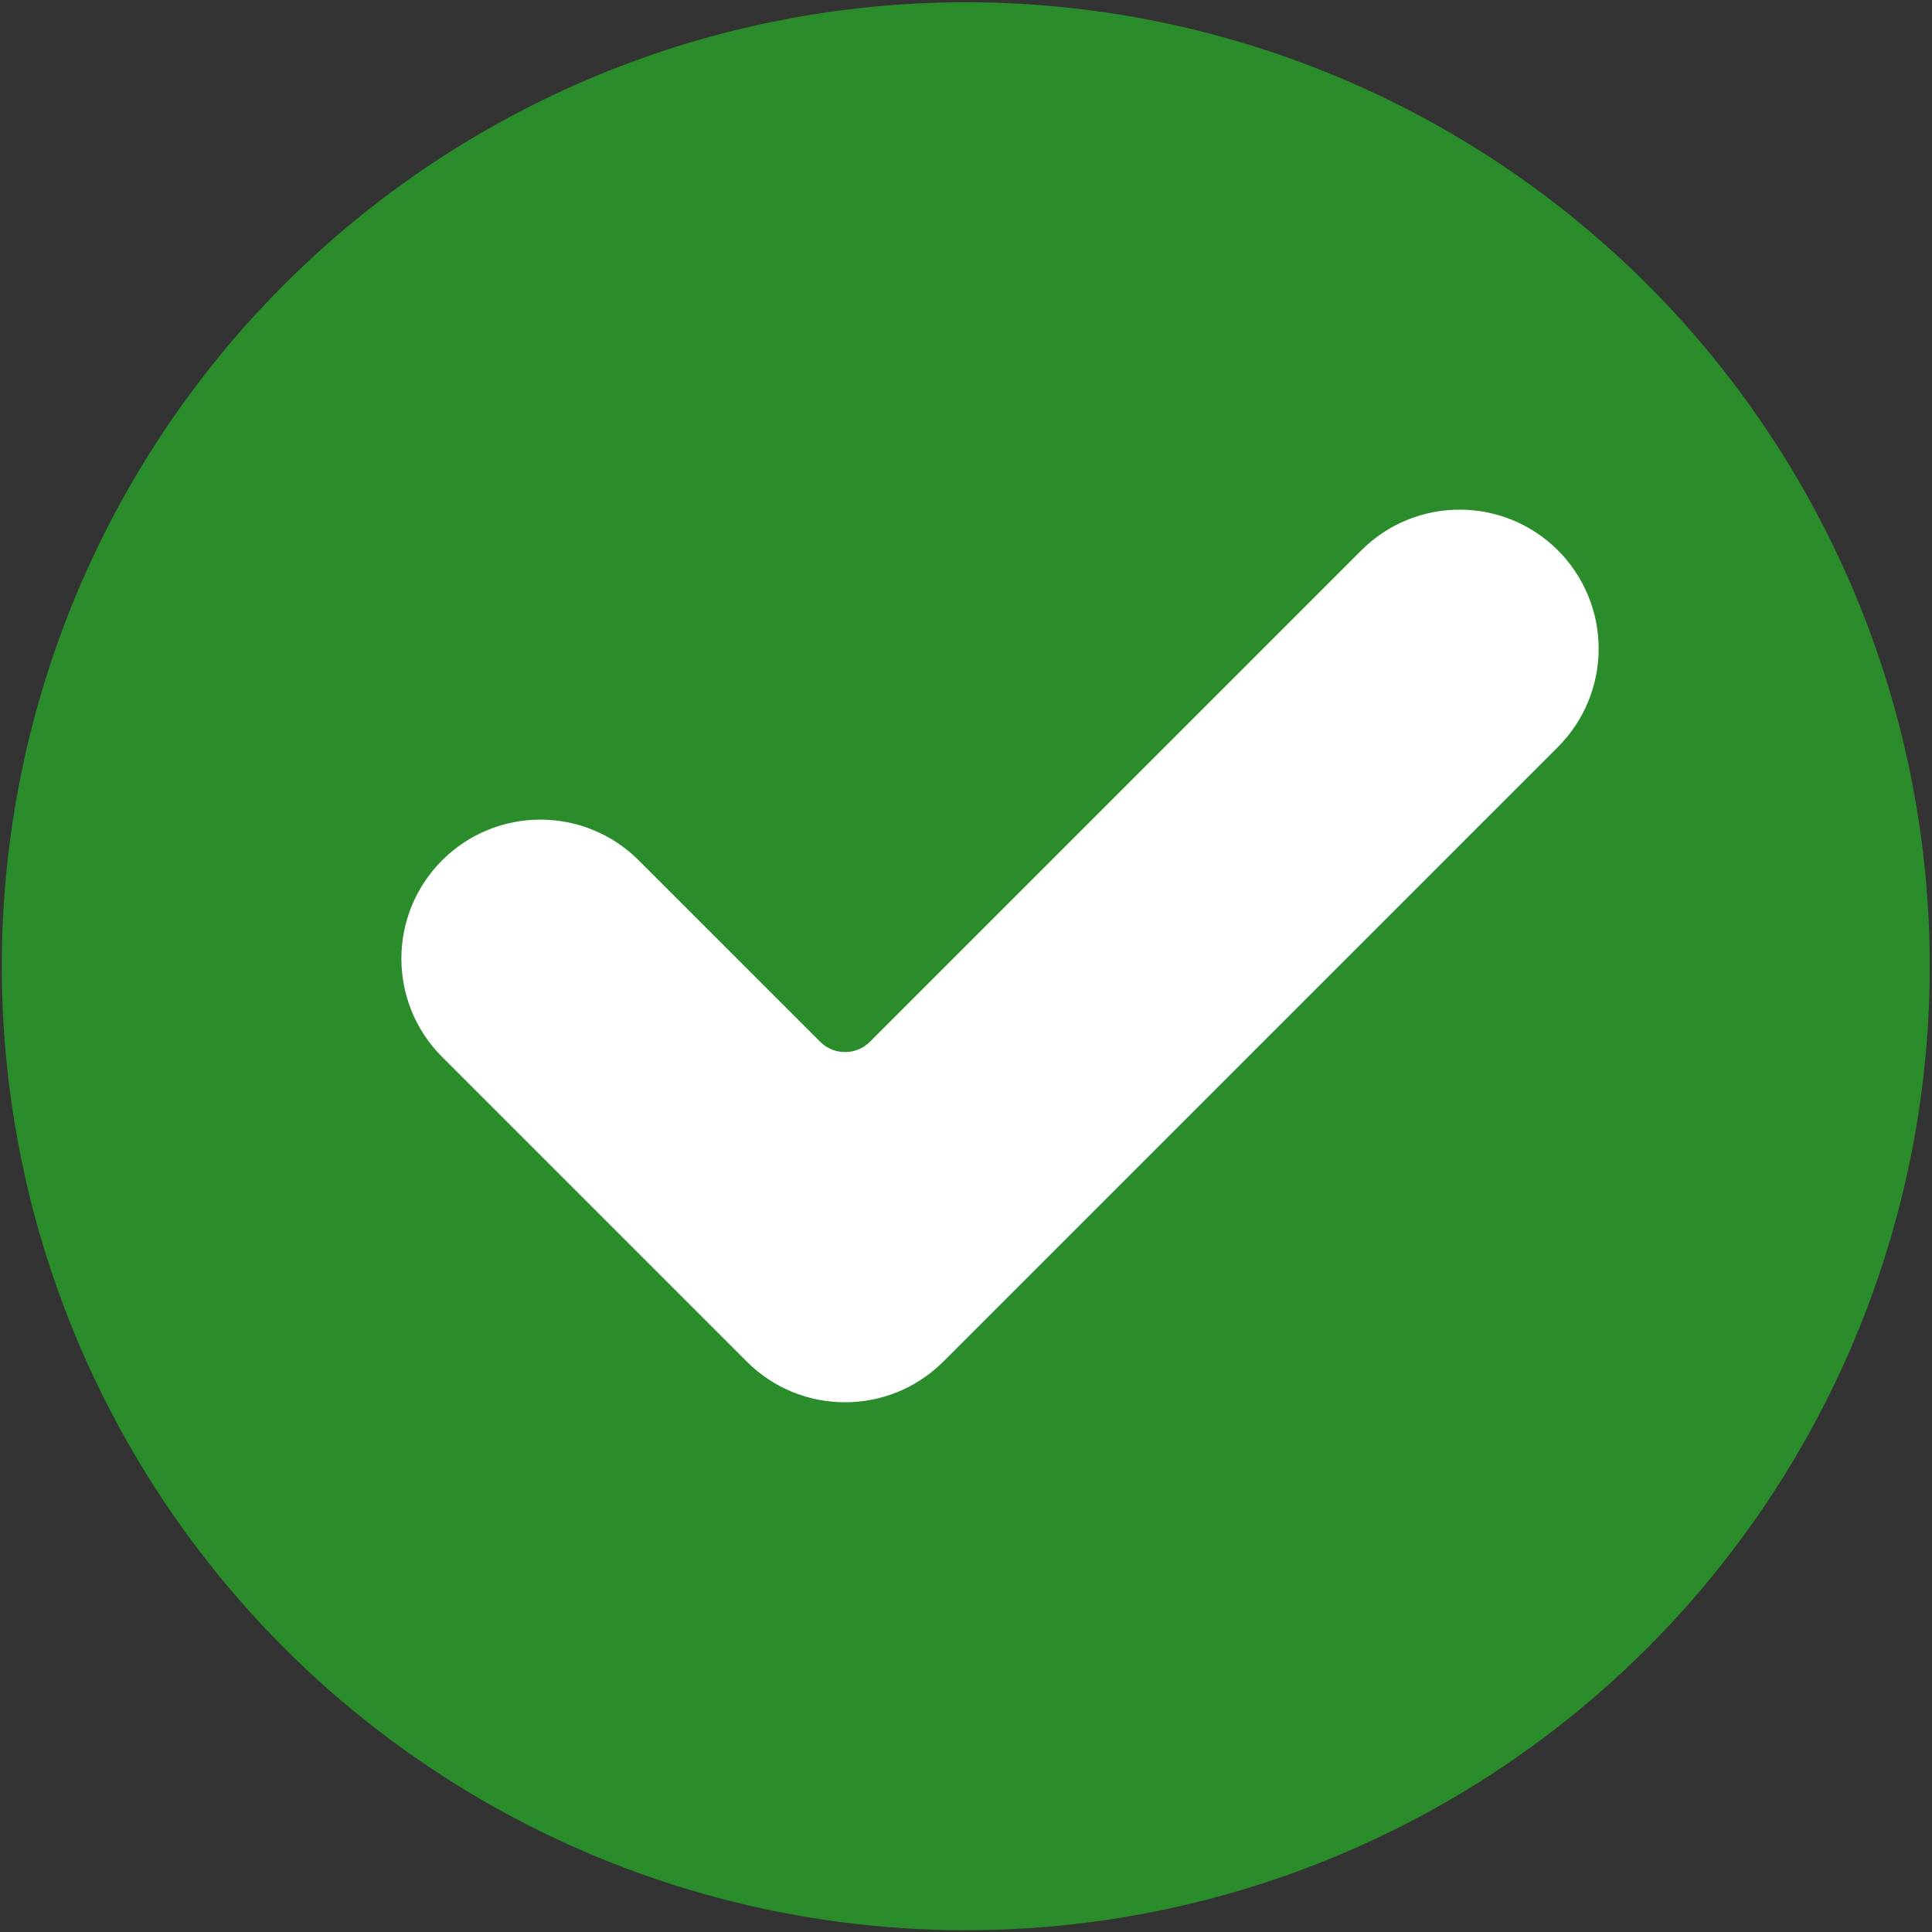 <?xml version="1.0" encoding="UTF-8" standalone="no"?>
<!-- Generator: Adobe Illustrator 16.0.0, SVG Export Plug-In . SVG Version: 6.00 Build 0)  -->

<svg
   xmlns:dc="http://purl.org/dc/elements/1.1/"
   xmlns:cc="http://creativecommons.org/ns#"
   xmlns:rdf="http://www.w3.org/1999/02/22-rdf-syntax-ns#"
   xmlns:svg="http://www.w3.org/2000/svg"
   xmlns="http://www.w3.org/2000/svg"
   xmlns:sodipodi="http://sodipodi.sourceforge.net/DTD/sodipodi-0.dtd"
   xmlns:inkscape="http://www.inkscape.org/namespaces/inkscape"
   version="1.1"
   id="Capa_1"
   x="0px"
   y="0px"
   width="25"
   height="25"
   viewBox="0 0 25 25"
   xml:space="preserve"
   sodipodi:docname="loginli.svg"
   inkscape:version="0.91 r13725"><rect x="0" y="0" width="25" height="25" fill="#333333" stroke="none"/><defs
     id="defs39" /><sodipodi:namedview
     pagecolor="#ffffff"
     bordercolor="#666666"
     borderopacity="1"
     objecttolerance="10"
     gridtolerance="10"
     guidetolerance="10"
     inkscape:pageopacity="0"
     inkscape:pageshadow="2"
     inkscape:window-width="2560"
     inkscape:window-height="1377"
     id="namedview37"
     showgrid="false"
     inkscape:zoom="43.331504"
     inkscape:cx="7.1918487"
     inkscape:cy="11.895981"
     inkscape:window-x="-8"
     inkscape:window-y="-8"
     inkscape:window-maximized="1"
     inkscape:current-layer="Capa_1" /><circle
     style="fill:#2b8c2b;fill-opacity:1;fill-rule:nonzero;stroke:none;stroke-width:0.1;stroke-miterlimit:4;stroke-dasharray:none;stroke-opacity:1"
     id="path4151"
     cx="12.497"
     cy="12.503"
     r="12.474" /><g
     id="g6"
     transform="translate(0,-70.172)" /><g
     id="g8"
     transform="translate(0,-70.172)" /><g
     id="g10"
     transform="translate(0,-70.172)" /><g
     id="g12"
     transform="translate(0,-70.172)" /><g
     id="g14"
     transform="translate(0,-70.172)" /><g
     id="g16"
     transform="translate(0,-70.172)" /><g
     id="g18"
     transform="translate(0,-70.172)" /><g
     id="g20"
     transform="translate(0,-70.172)" /><g
     id="g22"
     transform="translate(0,-70.172)" /><g
     id="g24"
     transform="translate(0,-70.172)" /><g
     id="g26"
     transform="translate(0,-70.172)" /><g
     id="g28"
     transform="translate(0,-70.172)" /><g
     id="g30"
     transform="translate(0,-70.172)" /><g
     id="g32"
     transform="translate(0,-70.172)" /><g
     id="g34"
     transform="translate(0,-70.172)" /><g
     transform="matrix(0.339,0,0,0.339,5.194,4.624)"
     id="g6-0"
     style="fill:#ffffff;fill-opacity:1"><g
       id="g4"
       style="fill:#ffffff;fill-opacity:1"><path
         d="m 20.687,38.332 c -2.072,2.072 -5.434,2.072 -7.505,0 L 1.554,26.704 c -2.072,-2.071 -2.072,-5.433 0,-7.504 2.071,-2.072 5.433,-2.072 7.505,0 l 6.928,6.927 c 0.523,0.522 1.372,0.522 1.896,0 L 36.642,7.368 c 2.071,-2.072 5.433,-2.072 7.505,0 0.995,0.995 1.554,2.345 1.554,3.752 0,1.407 -0.559,2.757 -1.554,3.752 z"
         id="path2"
         inkscape:connector-curvature="0"
         style="fill:#ffffff;fill-opacity:1" /></g></g></svg>